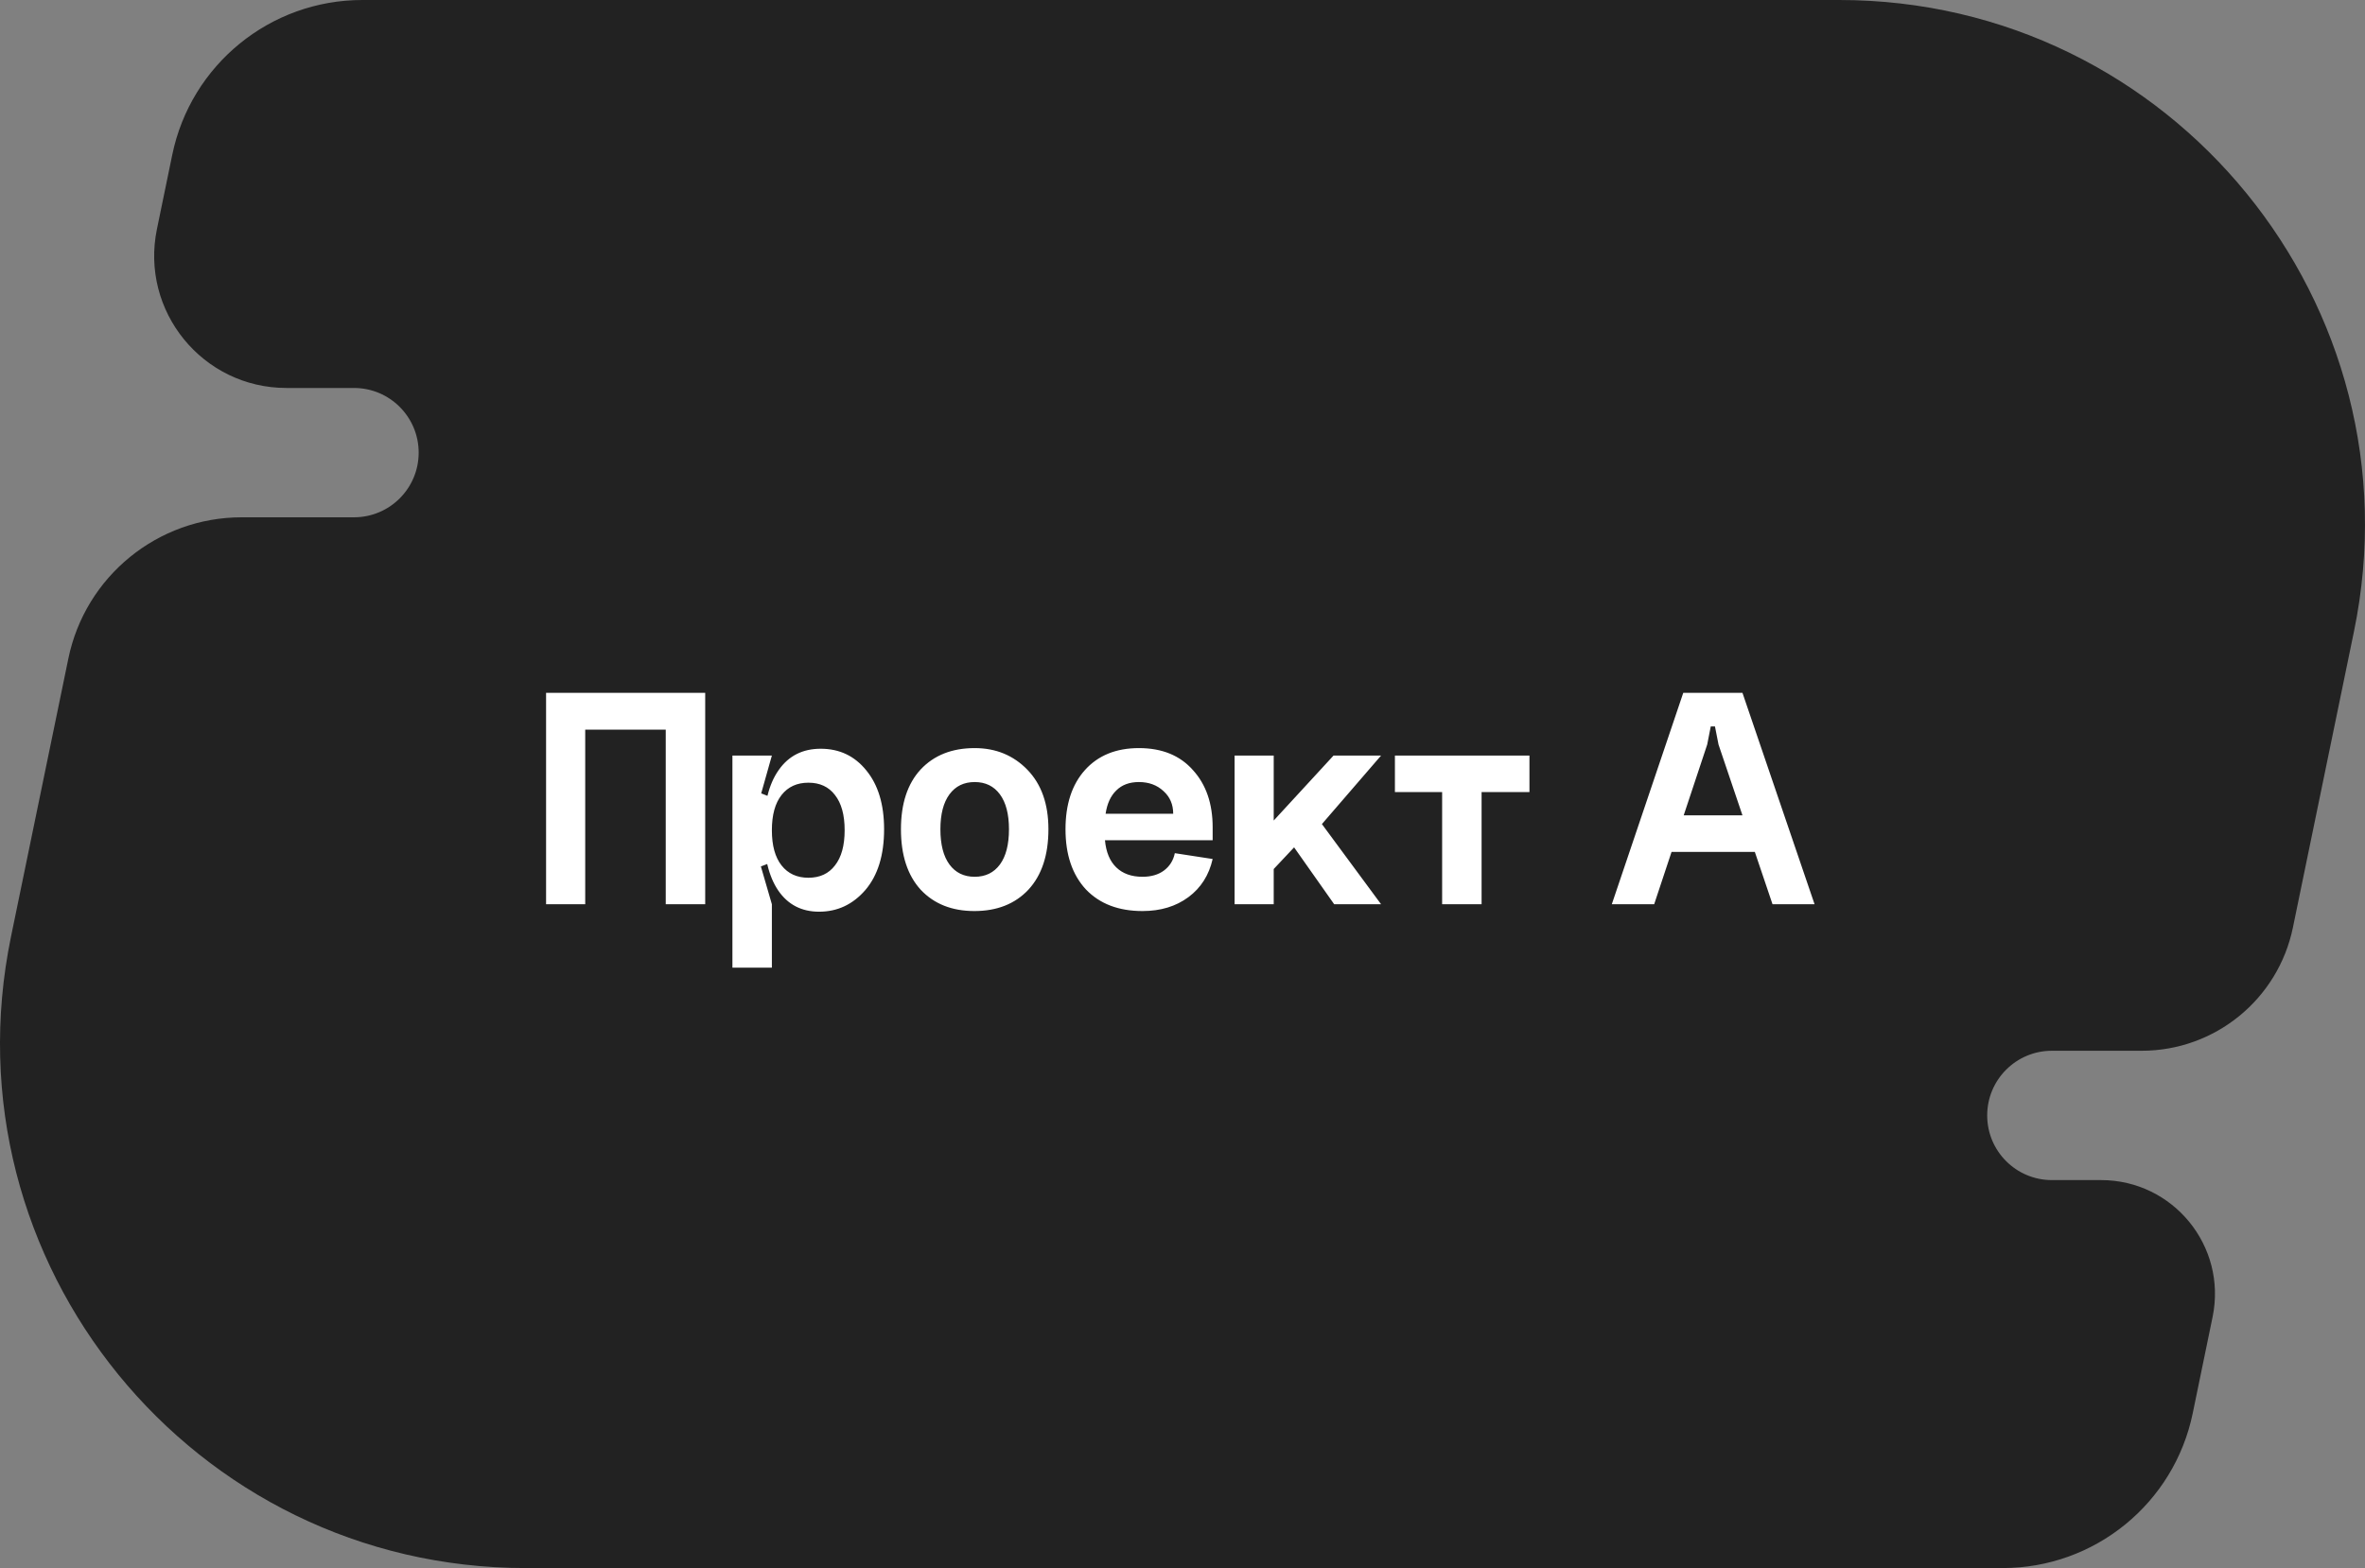 <?xml version="1.0" encoding="UTF-8"?> <svg xmlns="http://www.w3.org/2000/svg" width="493" height="327" viewBox="0 0 493 327" fill="none"><rect x="0" y="0" width="493" height="327" fill="#808080" stroke="none"/> <path d="M35.907 32.282C39.783 13.486 56.333 0 75.524 0L383.406 0C452.804 0 504.715 63.706 490.701 131.675L477.972 193.41C474.887 208.37 461.715 219.104 446.44 219.104H427.727C420.281 219.104 414.244 225.141 414.244 232.587C414.244 240.034 420.281 246.071 427.727 246.071H437.982C453.02 246.071 464.268 259.875 461.231 274.602L457.09 294.689C453.214 313.485 436.664 326.97 417.473 326.97H109.591C40.193 326.97 -11.718 263.264 2.296 195.296L14.252 137.308C17.787 120.165 32.88 107.867 50.383 107.867H73.79C81.237 107.867 87.274 101.83 87.274 94.383C87.274 86.937 81.237 80.9 73.79 80.9H59.71C42.249 80.9 29.188 64.871 32.714 47.77L35.907 32.282Z" fill="#222222"></path> <path d="M113.834 144.465H147.003V188.555H138.779V152.15H121.992V188.555H113.834V144.465ZM162.925 180.465C161.577 178.758 160.903 176.308 160.903 173.117C160.903 169.926 161.577 167.477 162.925 165.769C164.274 164.061 166.139 163.207 168.521 163.207C170.903 163.207 172.746 164.061 174.049 165.769C175.397 167.477 176.072 169.926 176.072 173.117C176.072 176.308 175.397 178.758 174.049 180.465C172.746 182.173 170.903 183.027 168.521 183.027C166.139 183.027 164.274 182.173 162.925 180.465ZM159.217 173.117C159.217 178.555 160.229 182.758 162.251 185.724C164.274 188.645 167.105 190.106 170.746 190.106C174.566 190.106 177.779 188.6 180.386 185.589C182.993 182.533 184.296 178.308 184.296 172.915C184.296 167.746 183.06 163.656 180.588 160.645C178.161 157.634 174.993 156.128 171.083 156.128C167.307 156.128 164.386 157.611 162.319 160.578C160.251 163.499 159.217 167.679 159.217 173.117ZM152.678 201.769H160.903V188.555L158.611 180.668L160.903 179.791V166.308L158.678 165.432L160.903 157.544H152.678V201.769ZM196.034 172.915C196.034 176.106 196.663 178.555 197.922 180.263C199.18 181.971 200.933 182.825 203.18 182.825C205.428 182.825 207.18 181.971 208.439 180.263C209.697 178.555 210.327 176.106 210.327 172.915C210.327 169.769 209.697 167.342 208.439 165.634C207.18 163.926 205.428 163.072 203.18 163.072C200.933 163.072 199.18 163.926 197.922 165.634C196.663 167.342 196.034 169.769 196.034 172.915ZM187.809 172.915C187.809 167.566 189.18 163.409 191.922 160.443C194.708 157.476 198.461 155.993 203.18 155.993C207.585 155.993 211.248 157.499 214.169 160.51C217.091 163.521 218.551 167.656 218.551 172.915C218.551 178.308 217.158 182.51 214.372 185.522C211.585 188.488 207.832 189.971 203.113 189.971C198.439 189.971 194.708 188.488 191.922 185.522C189.18 182.51 187.809 178.308 187.809 172.915ZM230.337 175.207C230.561 177.679 231.348 179.567 232.696 180.87C234.045 182.173 235.865 182.825 238.157 182.825C239.955 182.825 241.438 182.398 242.606 181.544C243.82 180.645 244.584 179.432 244.899 177.904L252.786 179.117C252.022 182.488 250.337 185.14 247.73 187.072C245.123 189.005 241.932 189.971 238.157 189.971C233.168 189.971 229.235 188.466 226.359 185.454C223.528 182.398 222.112 178.218 222.112 172.915C222.112 167.701 223.46 163.589 226.157 160.578C228.898 157.521 232.651 155.993 237.415 155.993C242.224 155.993 245.977 157.521 248.674 160.578C251.416 163.589 252.786 167.566 252.786 172.51V175.207H230.337ZM230.471 169.679H244.562C244.562 167.746 243.887 166.173 242.539 164.96C241.191 163.701 239.483 163.072 237.415 163.072C235.438 163.072 233.865 163.656 232.696 164.825C231.528 165.948 230.786 167.566 230.471 169.679ZM257.358 157.544H265.515V171.095L277.987 157.544H287.898L275.56 171.836L287.898 188.555H278.122L269.763 176.69L265.515 181.207V188.555H257.358V157.544ZM290.779 157.544V165.162H300.622V188.555H308.847V165.162H318.825V157.544H290.779ZM346.777 170.016H367.743V177.634H346.777V170.016ZM355.878 155.252L344.822 188.555H335.99L350.889 144.465H363.226L378.26 188.555H369.496L358.237 155.252L357.496 151.476H356.619L355.878 155.252Z" fill="white"></path> </svg> 